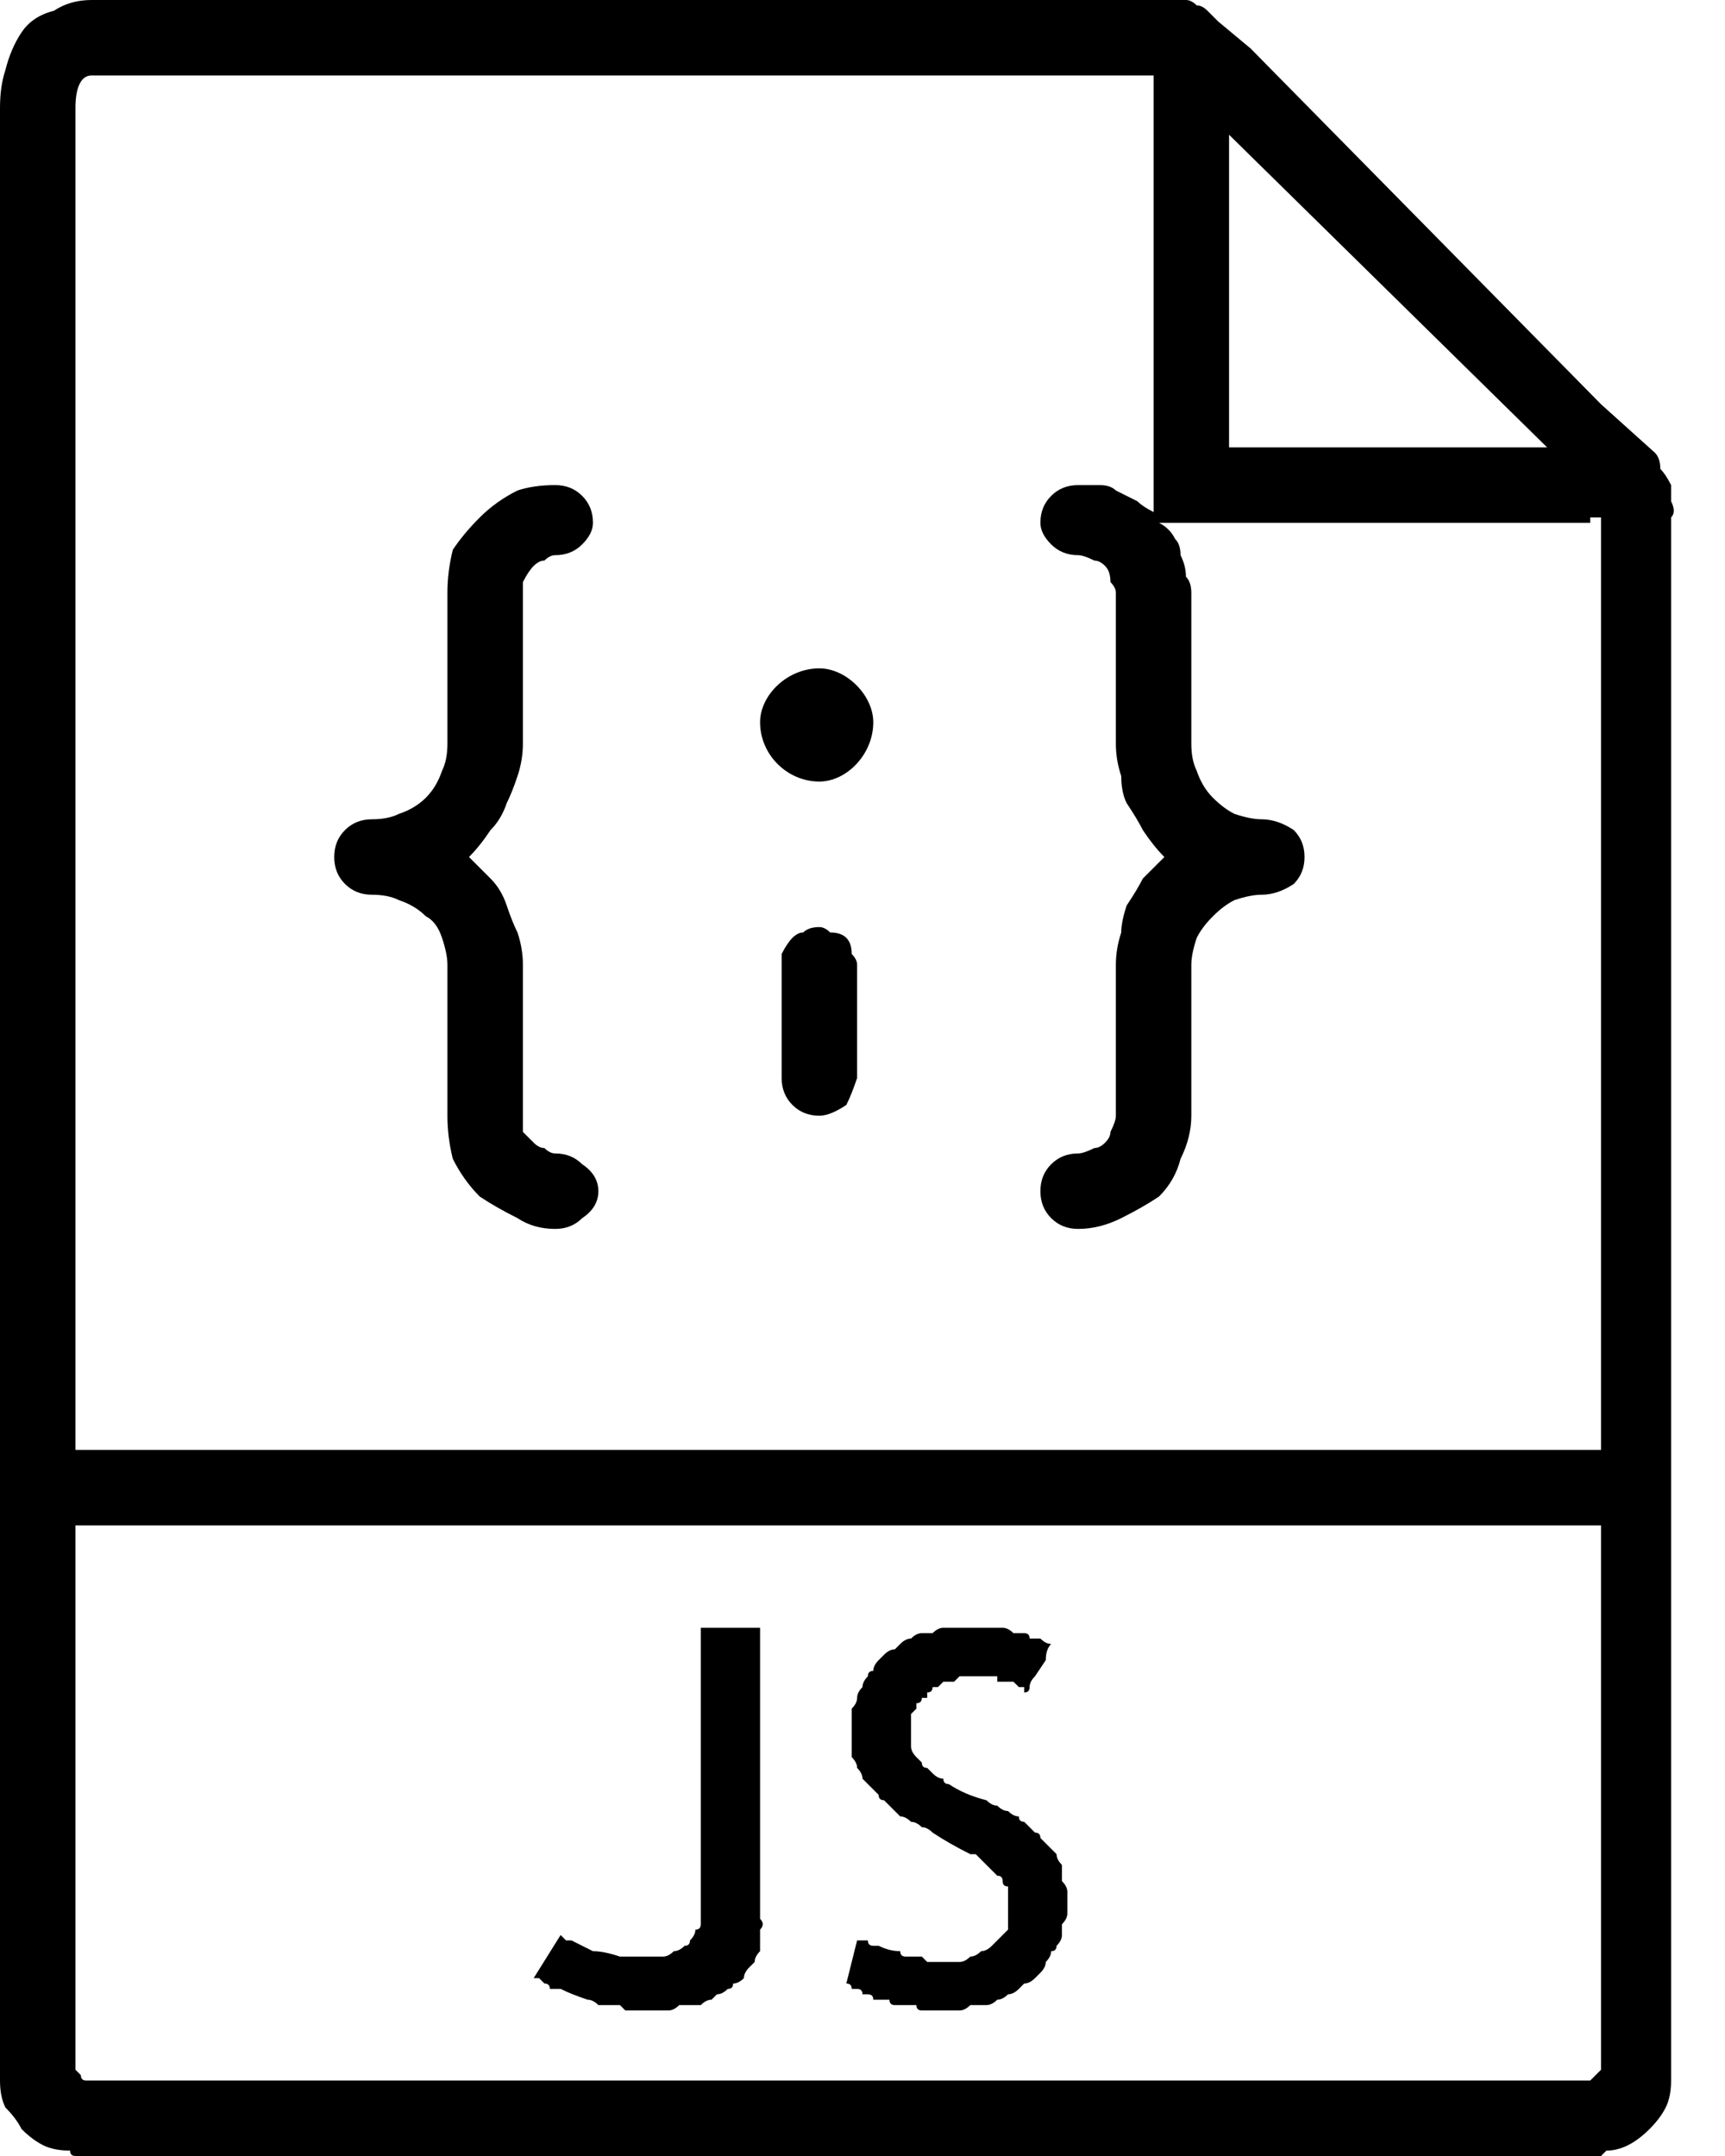 <?xml version="1.0" encoding="UTF-8"?>
<svg xmlns="http://www.w3.org/2000/svg" version="1.2" viewBox="0 0 32 40" width="32" height="40">
  <title>javascript-svg</title>
  <style>
		.s0 { fill: #000000 } 
	</style>
  <filter id="f0">
    <feFlood flood-color="#ffffff" flood-opacity="1"></feFlood>
    <feBlend mode="normal" in2="SourceGraphic"></feBlend>
    <feComposite in2="SourceAlpha" operator="in"></feComposite>
  </filter>
  <g id="javascript" filter="url(#f0)">
    <path id="Path_6154" fill-rule="evenodd" class="s0" d="m30.8 8.7q0.1 0.1 0.2 0.3 0 0.1 0 0.3 0.1 0.2 0 0.3v29q0 0.3-0.1 0.5-0.1 0.2-0.3 0.4-0.2 0.2-0.4 0.3-0.2 0.1-0.4 0.1-0.1 0.1-0.1 0.1-0.1 0-0.1 0-0.1 0-0.1 0 0 0-0.1 0 0 0-0.1 0h-27.6q0 0-0.1 0 0 0-0.1 0 0 0-0.1 0 0 0 0 0-0.1 0-0.1-0.1-0.3 0-0.5-0.1-0.2-0.1-0.4-0.3-0.1-0.2-0.3-0.4-0.1-0.2-0.1-0.5v-36.6q0-0.4 0.1-0.7 0.1-0.4 0.3-0.7 0.2-0.3 0.6-0.4 0.3-0.2 0.7-0.2h20q0.1 0 0.3 0 0.1 0 0.2 0.1 0.1 0 0.2 0.1 0.1 0.1 0.2 0.2l0.6 0.5 6.5 6.6 1 0.9q0.1 0.1 0.1 0.3zm-1.1 18.2c0 0 0-17.3 0-17.3q-0.1 0-0.1 0 0 0-0.1 0 0 0 0 0.1-0.1 0-0.1 0h-7.9q0.2 0.1 0.3 0.3 0.1 0.1 0.1 0.3 0.1 0.2 0.1 0.4 0.1 0.1 0.1 0.3v2.8q0 0.3 0.1 0.5 0.1 0.3 0.3 0.5 0.2 0.2 0.4 0.3 0.3 0.1 0.5 0.1 0.3 0 0.6 0.2 0.2 0.2 0.2 0.5 0 0.3-0.2 0.5-0.3 0.2-0.6 0.2-0.2 0-0.5 0.1-0.2 0.1-0.4 0.3-0.2 0.2-0.3 0.4-0.1 0.3-0.1 0.5v2.8q0 0.4-0.2 0.8-0.1 0.4-0.4 0.7-0.3 0.2-0.7 0.4-0.4 0.2-0.8 0.2-0.3 0-0.5-0.2-0.2-0.2-0.2-0.5 0-0.3 0.2-0.5 0.2-0.2 0.5-0.2 0.1 0 0.3-0.1 0.1 0 0.2-0.1 0.1-0.1 0.1-0.2 0.1-0.2 0.1-0.3v-2.8q0-0.3 0.1-0.6 0-0.2 0.1-0.5 0.2-0.3 0.3-0.5 0.2-0.2 0.4-0.4-0.2-0.2-0.4-0.5-0.1-0.2-0.3-0.5-0.1-0.2-0.1-0.5-0.1-0.3-0.1-0.6v-2.8q0-0.1-0.1-0.2 0-0.2-0.1-0.3-0.1-0.1-0.2-0.1-0.2-0.1-0.3-0.1-0.3 0-0.5-0.2-0.2-0.2-0.2-0.4 0-0.3 0.2-0.5 0.2-0.2 0.5-0.2 0.2 0 0.4 0 0.2 0 0.3 0.1 0.2 0.1 0.4 0.2 0.1 0.1 0.3 0.2v-7.9q0 0 0 0 0-0.1 0-0.1 0 0 0-0.1 0 0 0 0h-19.7c-0.3 0-0.3 0.5-0.3 0.6v24.9zm-0.3 11.7q0 0 0 0 0 0 0 0 0 0 0.1 0 0 0 0 0 0 0 0.1-0.1 0 0 0 0 0.1-0.1 0.1-0.1 0-0.1 0-0.1v-10h-28.3v10q0 0 0 0.1 0 0 0.1 0.1 0 0 0 0 0 0.1 0.1 0.1 0 0 0 0 0 0 0.1 0 0 0 0 0 0 0 0 0zm-6.6-30.3h5.9l-5.9-5.8z"></path>
    <path id="Path_6155" class="s0" d="m13 35.5q0 0.1 0 0.2 0 0.1-0.1 0.1 0 0.1-0.1 0.2 0 0.1-0.1 0.1-0.1 0.1-0.2 0.1-0.1 0.1-0.2 0.1-0.1 0-0.2 0-0.1 0-0.2 0-0.1 0-0.1 0-0.1 0-0.1 0-0.1 0-0.1 0-0.1 0-0.1 0-0.3-0.1-0.5-0.1-0.2-0.1-0.4-0.2 0 0 0 0-0.1 0-0.1 0 0 0-0.1-0.1 0 0 0 0l-0.5 0.8q0.1 0 0.1 0 0.1 0.1 0.1 0.1 0.1 0 0.1 0.1 0.1 0 0.2 0 0.2 0.1 0.5 0.2 0.1 0 0.2 0.1 0 0 0.1 0 0.1 0 0.2 0 0 0 0.1 0 0.1 0.1 0.1 0.1 0.1 0 0.1 0 0.1 0 0.2 0 0 0 0.1 0 0.1 0 0.2 0 0.1 0 0.2 0 0.1 0 0.2-0.1 0.1 0 0.2 0 0.1 0 0.2 0 0.1-0.1 0.2-0.1 0 0 0.1-0.1 0.1 0 0.2-0.1 0.1 0 0.1-0.1 0.1 0 0.2-0.1 0-0.1 0.1-0.2 0 0 0.1-0.1 0-0.1 0.1-0.2 0-0.1 0-0.2 0-0.1 0-0.2 0.1-0.1 0-0.2v-5.4h-1.1z"></path>
    <path id="Path_6156" class="s0" d="m19 33.8q-0.1 0-0.1-0.1-0.1 0-0.2-0.1-0.1 0-0.2-0.1-0.1 0-0.2-0.1-0.4-0.1-0.7-0.3-0.1 0-0.1-0.1-0.1 0-0.2-0.1 0 0-0.1-0.1-0.1 0-0.1-0.1-0.1-0.1-0.1-0.1-0.1-0.1-0.1-0.2 0-0.1 0-0.2 0 0 0-0.1 0-0.1 0-0.1 0 0 0-0.1 0 0 0-0.1 0 0 0 0 0.1-0.1 0.1-0.1 0-0.1 0-0.1 0.1 0 0.1-0.1 0 0 0.1 0 0-0.1 0-0.1 0.1 0 0.1-0.1 0 0 0.1 0 0 0 0.1-0.1 0 0 0 0 0.1 0 0.1 0 0.1 0 0.1 0 0.1-0.1 0.1-0.1 0.1 0 0.1 0 0.1 0 0.2 0 0.1 0 0.1 0 0.1 0 0.2 0 0 0 0.1 0 0 0 0 0.1 0.1 0 0.1 0 0.1 0 0.1 0 0 0 0.1 0 0 0 0 0 0 0 0.1 0.1 0 0 0 0 0 0 0 0 0.1 0 0.1 0 0 0 0 0 0 0.1 0 0.1 0.1 0 0.1-0.1 0 0 0 0 0 0 0 0 0 0 0 0 0-0.1 0.1-0.2l0.2-0.3q0-0.2 0.1-0.3-0.1 0-0.2-0.1-0.1 0-0.2 0 0-0.1-0.1-0.1-0.1 0-0.2 0-0.1-0.1-0.2-0.1-0.2 0-0.3 0-0.1 0-0.2 0-0.1 0-0.2 0-0.1 0-0.2 0-0.1 0-0.2 0-0.1 0-0.2 0.1-0.1 0-0.2 0-0.1 0-0.2 0.1-0.1 0-0.2 0.1 0 0-0.1 0.1-0.1 0-0.2 0.1-0.1 0.1-0.1 0.1-0.1 0.1-0.1 0.2-0.1 0-0.1 0.1-0.1 0.1-0.1 0.2-0.1 0.1-0.1 0.2 0 0.1-0.1 0.2 0 0.1 0 0.2 0 0.1 0 0.2 0 0.1 0 0.2 0 0.2 0 0.3 0.1 0.1 0.1 0.2 0.1 0.1 0.1 0.2 0.1 0.1 0.1 0.1 0.1 0.1 0.2 0.2 0 0.1 0.1 0.1 0.1 0.1 0.2 0.2 0 0 0.1 0.1 0.1 0 0.2 0.1 0.1 0 0.2 0.1 0.1 0 0.2 0.1 0.3 0.2 0.7 0.4 0 0 0.1 0 0.1 0.1 0.1 0.1 0.1 0.1 0.2 0.2 0 0 0.1 0.1 0.1 0 0.1 0.1 0 0.1 0.1 0.1 0 0.1 0 0.2 0 0 0 0.1 0 0.1 0 0.2 0 0.1 0 0.3-0.1 0.1-0.1 0.1-0.1 0.1-0.2 0.2-0.1 0.1-0.2 0.1-0.1 0.1-0.2 0.1-0.1 0.1-0.2 0.1-0.1 0-0.3 0 0 0-0.1 0 0 0-0.1 0 0 0-0.1 0 0 0-0.1-0.1 0 0-0.1 0 0 0-0.1 0 0 0-0.1 0-0.1 0-0.1-0.1-0.2 0-0.4-0.1-0.1 0-0.1 0-0.1 0-0.1-0.1 0 0-0.1 0 0 0-0.1 0l-0.2 0.8q0.1 0 0.1 0.1 0.1 0 0.1 0 0.1 0 0.1 0.1 0.1 0 0.1 0 0.1 0 0.1 0.1 0.1 0 0.2 0 0 0 0.1 0 0 0.1 0.1 0.1 0 0 0.1 0 0.1 0 0.1 0 0.1 0 0.2 0 0 0.1 0.1 0.1 0.2 0 0.4 0 0.2 0 0.3 0 0.1 0 0.2-0.1 0.1 0 0.3 0 0.1 0 0.2-0.1 0.1 0 0.2-0.1 0.1 0 0.2-0.1 0 0 0.1-0.1 0.1 0 0.2-0.1 0.1-0.1 0.1-0.1 0.1-0.1 0.1-0.2 0.1-0.1 0.1-0.2 0.1 0 0.1-0.1 0.1-0.1 0.1-0.2 0-0.1 0-0.2 0.1-0.1 0.1-0.2 0-0.1 0-0.2 0-0.1 0-0.2 0-0.1-0.1-0.2 0-0.1 0-0.3-0.1-0.1-0.1-0.2-0.1-0.1-0.1-0.1-0.1-0.1-0.2-0.2 0-0.1-0.1-0.1-0.1-0.1-0.2-0.2z"></path>
    <path id="Path_6157" class="s0" d="m9.7 13.8v-2.8q0-0.1 0-0.2 0.1-0.2 0.2-0.3 0.1-0.1 0.2-0.1 0.1-0.1 0.2-0.1 0.3 0 0.5-0.2 0.2-0.2 0.2-0.4 0-0.3-0.2-0.5-0.2-0.2-0.5-0.2-0.4 0-0.7 0.1-0.4 0.2-0.7 0.5-0.3 0.3-0.5 0.6-0.1 0.4-0.1 0.8v2.8q0 0.3-0.1 0.5-0.1 0.3-0.3 0.5-0.2 0.2-0.5 0.3-0.2 0.1-0.5 0.1-0.3 0-0.5 0.2-0.2 0.2-0.2 0.5 0 0.3 0.2 0.5 0.2 0.2 0.5 0.2 0.3 0 0.5 0.1 0.3 0.1 0.5 0.3 0.2 0.1 0.3 0.4 0.1 0.3 0.1 0.5v2.8q0 0.4 0.1 0.8 0.2 0.4 0.5 0.7 0.3 0.2 0.7 0.4 0.3 0.2 0.7 0.2 0.3 0 0.5-0.2 0.3-0.2 0.3-0.5 0-0.3-0.3-0.5-0.2-0.2-0.5-0.2-0.1 0-0.2-0.1-0.1 0-0.2-0.1-0.1-0.1-0.2-0.2 0-0.2 0-0.3v-2.8q0-0.3-0.1-0.6-0.1-0.2-0.2-0.5-0.1-0.3-0.3-0.5-0.2-0.2-0.4-0.4 0.2-0.2 0.4-0.5 0.2-0.2 0.3-0.5 0.1-0.2 0.2-0.5 0.1-0.3 0.1-0.6z"></path>
    <path id="Ellipse_190" class="s0" d="m15.2 14.5c-0.6 0-1.1-0.5-1.1-1.1 0-0.5 0.5-1 1.1-1 0.5 0 1 0.5 1 1 0 0.6-0.5 1.1-1 1.1z"></path>
    <path id="Path_6158" class="s0" d="m15.2 17.2q-0.2 0-0.3 0.1-0.1 0-0.2 0.1-0.1 0.1-0.2 0.3 0 0.1 0 0.2v2.1q0 0.3 0.2 0.5 0.2 0.2 0.5 0.2 0.2 0 0.5-0.2 0.1-0.2 0.2-0.5v-2.1q0-0.1-0.1-0.2 0-0.2-0.1-0.3-0.1-0.1-0.3-0.1-0.1-0.1-0.2-0.1z"></path>
  </g>
</svg>
